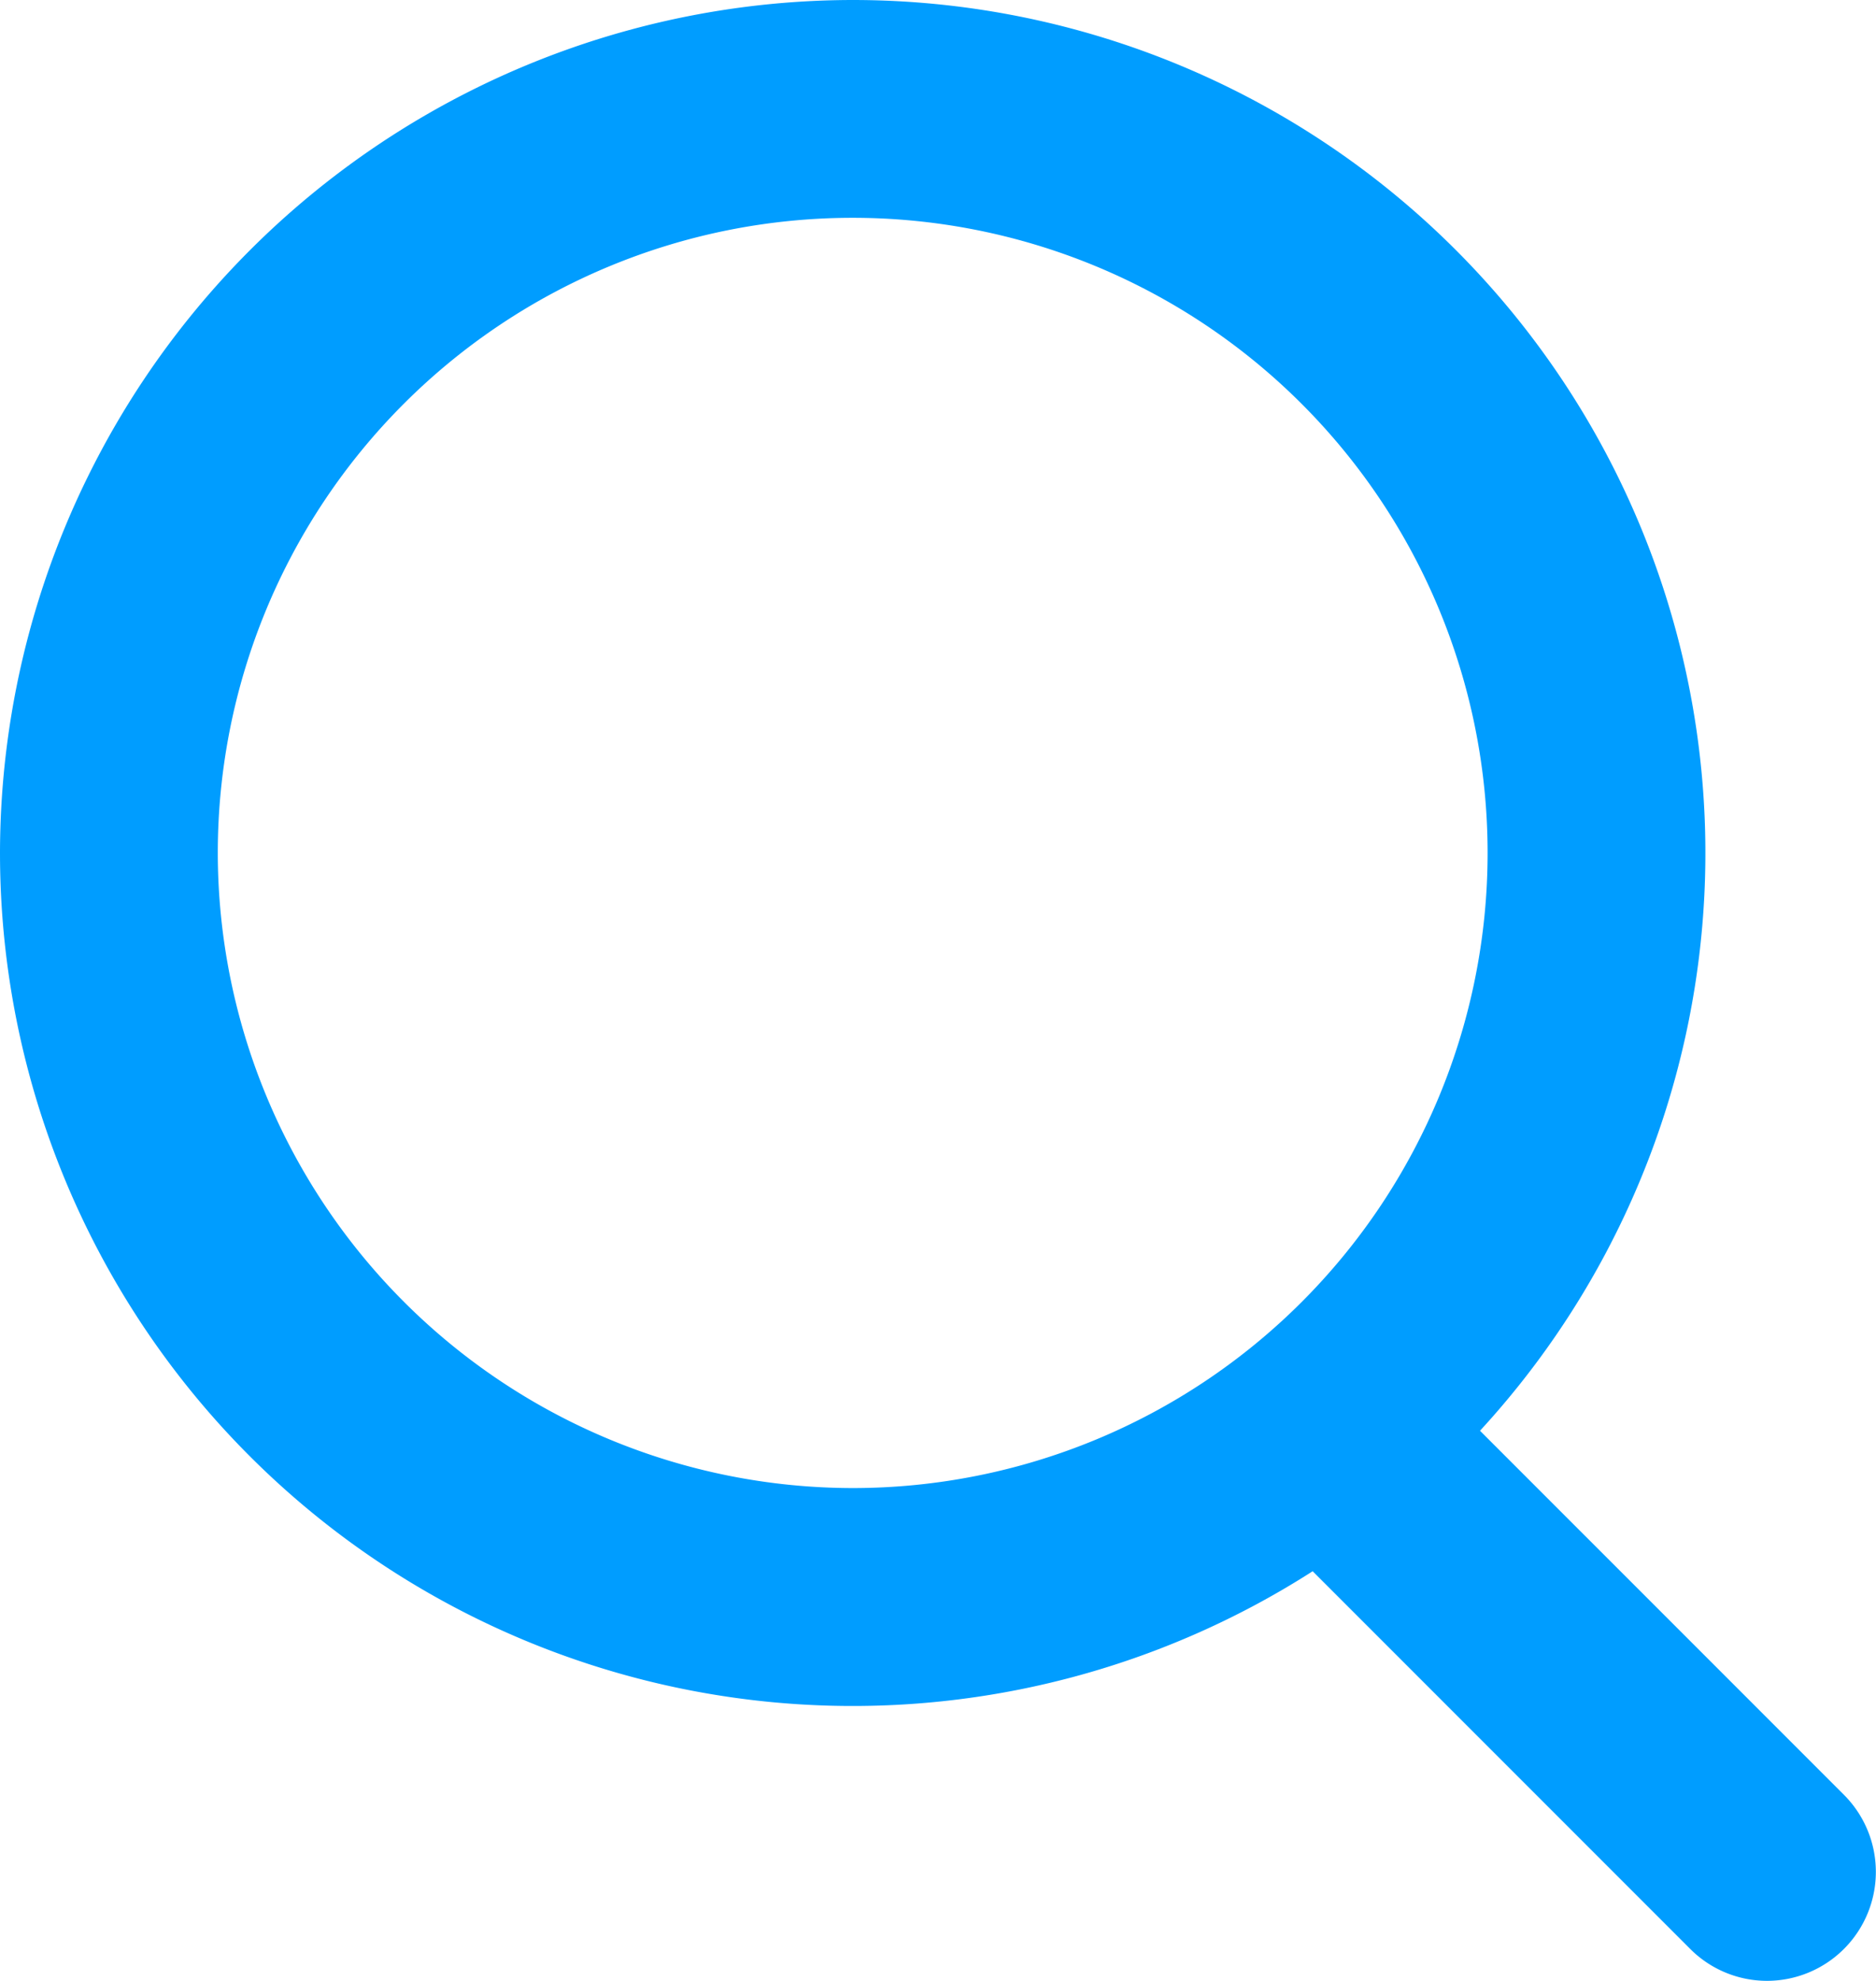 <svg xmlns="http://www.w3.org/2000/svg" width="32.207" height="33.995" viewBox="0 0 32.207 33.995">
  <g id="icon_search" transform="translate(-645.491 -370.449)">
    <path id="楕円形_85_-_アウトライン" data-name="楕円形 85 - アウトライン" d="M13.389-1.25A14.639,14.639,0,1,1-1.25,13.389,14.656,14.656,0,0,1,13.389-1.25Zm0,25.538a10.9,10.9,0,1,0-10.9-10.9A10.912,10.912,0,0,0,13.389,24.288Z" transform="translate(646.741 371.699)" fill="#009dff"/>
    <path id="線_156" data-name="線 156" d="M7.72,9.59A1.864,1.864,0,0,1,6.4,9.042l-7.1-7.1A1.87,1.87,0,0,1,1.942-.7l7.1,7.1A1.87,1.87,0,0,1,7.72,9.59Z" transform="translate(668.108 394.854)" fill="#009dff"/>
  </g>
</svg>
